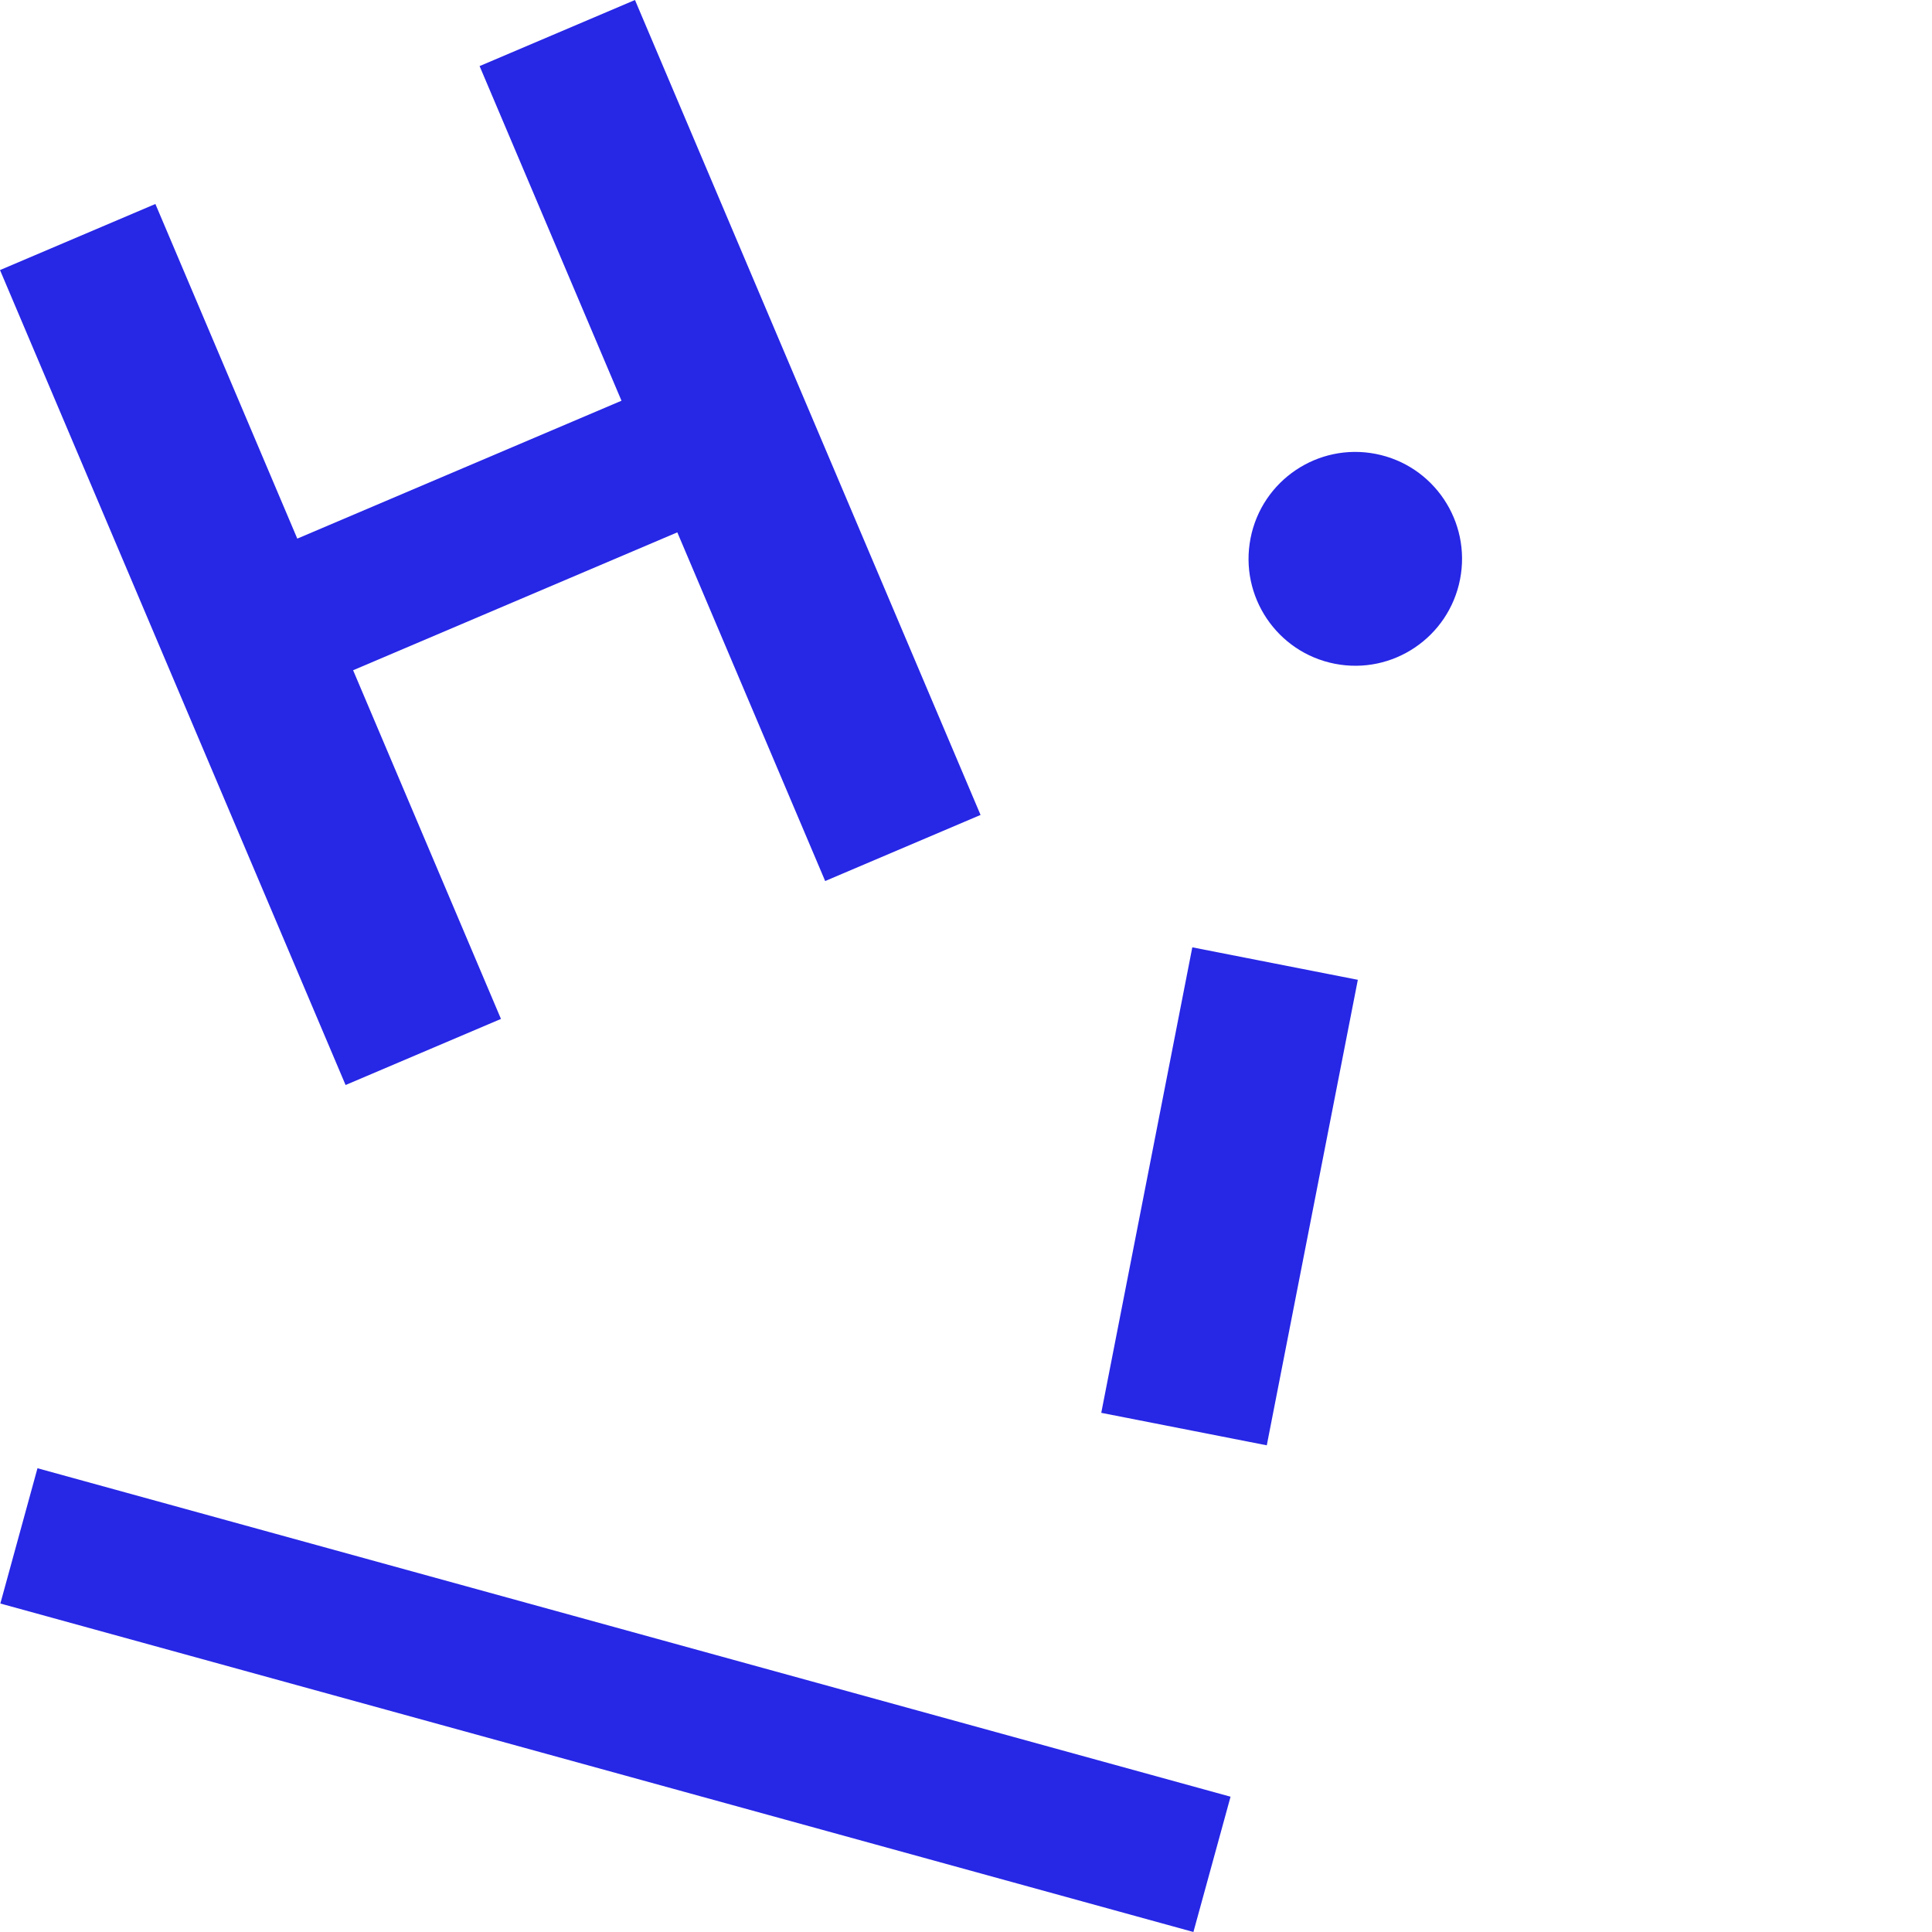<svg xmlns="http://www.w3.org/2000/svg" fill="none" viewBox="0 0 500 500" height="500" width="500">
<g clip-path="url(#clip0_1103_5191)">
<path fill="#2727E6" d="M89.436 280.801L0 69.894L40.214 52.79L76.938 139.394L160.842 103.707L124.118 17.104L164.331 0L253.767 210.906L213.554 228.01L175.288 137.773L91.384 173.46L129.65 263.696L89.436 280.801Z" clip-rule="evenodd" fill-rule="evenodd"></path>
<path fill="#2727E6" d="M377.858 149.946C374.925 164.941 360.411 174.716 345.439 171.779C330.467 168.841 320.708 154.303 323.641 139.307C326.574 124.311 341.089 114.537 356.061 117.474C371.032 120.412 380.791 134.95 377.858 149.946Z" clip-rule="evenodd" fill-rule="evenodd"></path>
<path fill="#2727E6" d="M285.005 365.64L308.568 245.168L351.406 253.574L327.843 374.046L285.005 365.64Z" clip-rule="evenodd" fill-rule="evenodd"></path>
<path fill="#2727E6" d="M0.091 414.99L308.856 499.998L318.465 464.986L9.7 379.977L0.091 414.99Z" clip-rule="evenodd" fill-rule="evenodd"></path>
</g>
<defs>
<clipPath id="clip0_1103_5191">
<rect fill="white" height="500" width="500"></rect>
</clipPath>
</defs>
</svg>
